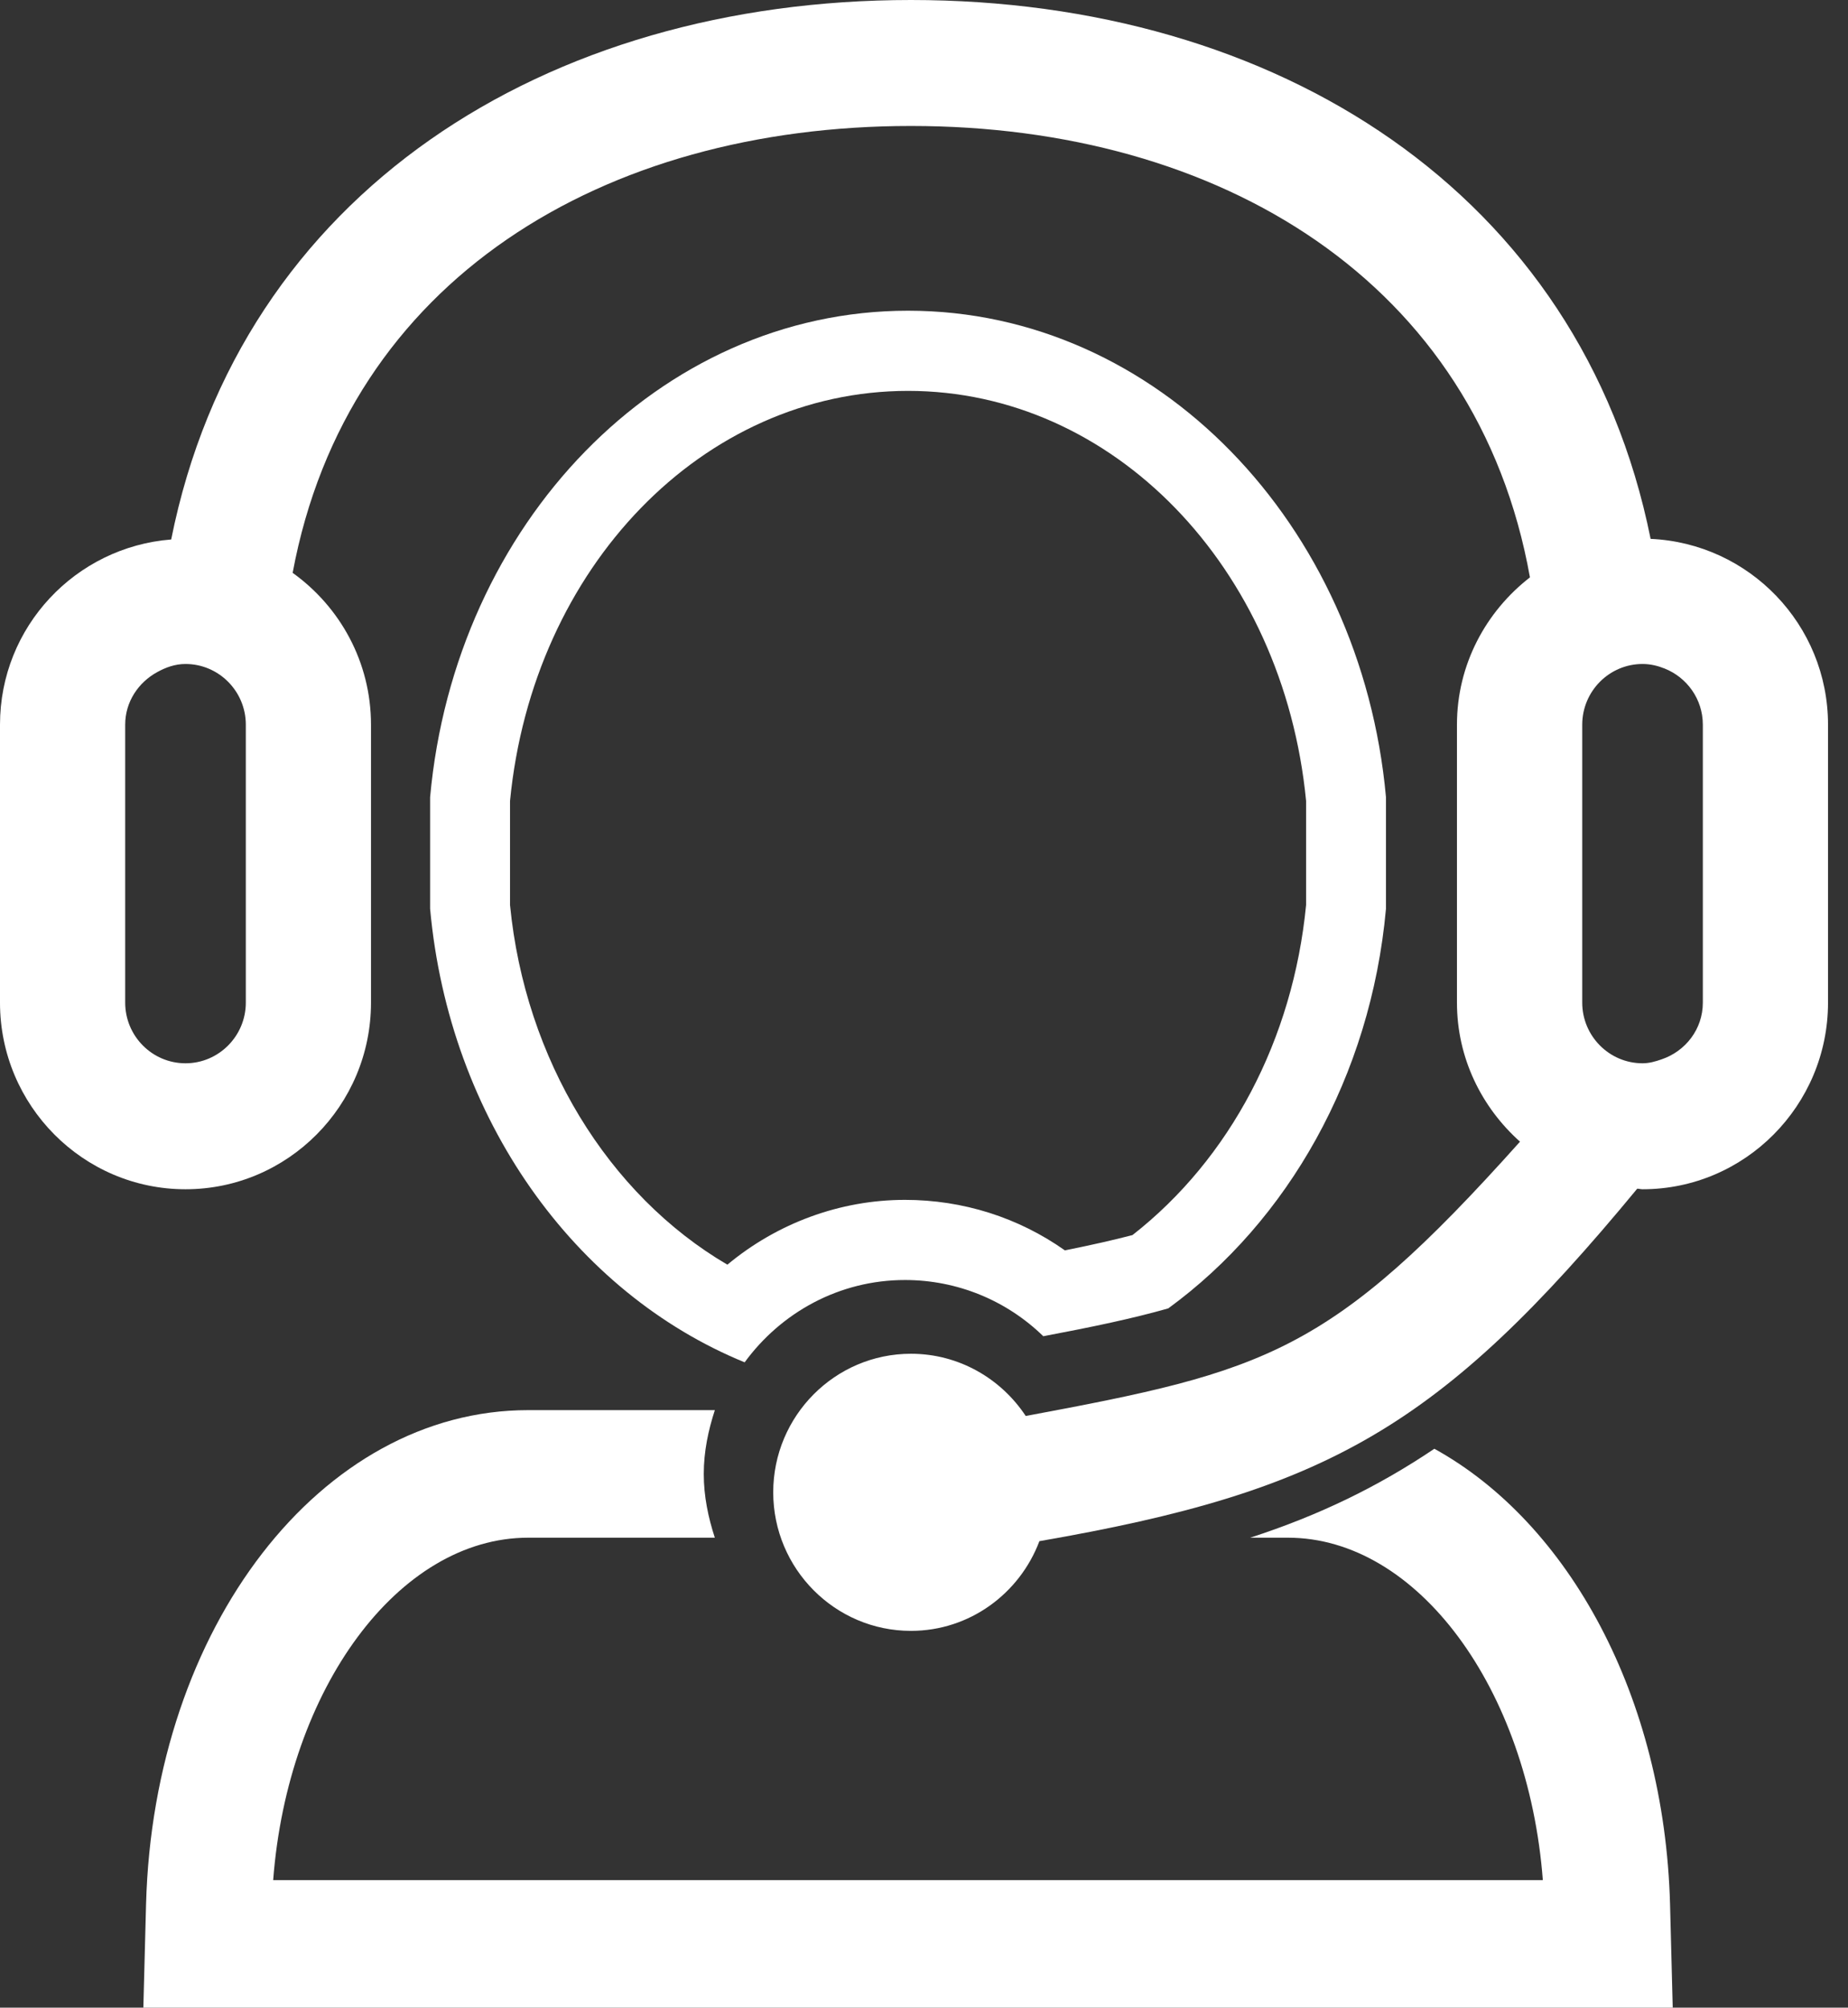 <?xml version="1.0" encoding="UTF-8" standalone="no"?><!DOCTYPE svg PUBLIC "-//W3C//DTD SVG 1.1//EN" "http://www.w3.org/Graphics/SVG/1.1/DTD/svg11.dtd"><svg width="100%" height="100%" viewBox="0 0 58 63" version="1.1" xmlns="http://www.w3.org/2000/svg" xmlns:xlink="http://www.w3.org/1999/xlink" xml:space="preserve" xmlns:serif="http://www.serif.com/" style="fill-rule:evenodd;clip-rule:evenodd;stroke-linejoin:round;stroke-miterlimit:1.414;"><rect x="0" y="0" width="58" height="63" fill="#333333" stroke="none"/><g><g><clipPath id="_clip1"><path d="M53.444,31.462c0,0.837 -0.547,1.528 -1.296,1.781c-0.19,0.066 -0.385,0.123 -0.596,0.123c-1.044,0 -1.893,-0.855 -1.893,-1.904l0,-8.721c0,-1.05 0.849,-1.905 1.893,-1.905c0.246,0 0.475,0.056 0.691,0.142c0.701,0.279 1.201,0.96 1.201,1.763l0,8.721Zm-45.729,-8.056l0,8.056c0,1.049 -0.85,1.904 -1.893,1.904c-1.046,0 -1.893,-0.855 -1.893,-1.904l0,-8.721c0,-0.719 0.415,-1.326 1.003,-1.649c0.269,-0.149 0.562,-0.256 0.89,-0.256c1.043,0 1.893,0.855 1.893,1.905l0,0.665Zm44.09,-6.496c-2.188,-10.879 -11.763,-16.91 -23.215,-16.91c-11.458,0 -21.037,6.042 -23.217,16.929c-2.998,0.236 -5.373,2.737 -5.373,5.812l0,8.721c0,3.229 2.611,5.857 5.822,5.857c3.211,0 5.822,-2.628 5.822,-5.857l0,-8.721c0,-1.967 -0.975,-3.702 -2.459,-4.765c1.715,-9.21 9.758,-14.023 19.405,-14.023c9.697,0 17.769,4.884 19.428,14.165c-1.382,1.072 -2.291,2.736 -2.291,4.623l0,8.721c0,1.74 0.775,3.289 1.979,4.364c-5.957,6.659 -7.964,7.201 -15.513,8.608c-0.776,-1.174 -2.099,-1.953 -3.603,-1.953c-2.382,0 -4.322,1.95 -4.322,4.348c0,2.398 1.94,4.348 4.322,4.348c1.845,0 3.413,-1.174 4.032,-2.815c9.02,-1.564 12.566,-3.554 18.763,-11.061c0.058,0.002 0.11,0.018 0.167,0.018c3.21,0 5.821,-2.628 5.821,-5.857l0,-8.721c0,-3.142 -2.477,-5.694 -5.568,-5.831Z"/></clipPath><g clip-path="url(#_clip1)"><rect x="-0.001" y="0" width="57.75" height="51.75" style="fill:#fff;"/></g></g></g><clipPath id="_clip2"><path d="M45.018,45.462c-1.752,1.18 -3.605,2.086 -5.781,2.791l1.184,0c4.069,0 7.544,4.746 8.001,10.744l-39.848,0c0.456,-5.998 3.93,-10.744 8.003,-10.744l5.858,0c-0.206,-0.632 -0.347,-1.297 -0.347,-1.999c0,-0.705 0.141,-1.37 0.348,-2.004l-5.859,0c-6.495,0 -11.761,6.811 -11.993,15.507l-0.085,3.243l48,0l-0.084,-3.245c-0.177,-6.512 -3.178,-11.964 -7.397,-14.293Z"/></clipPath><g clip-path="url(#_clip2)"><rect x="0.749" y="40.5" width="55.5" height="26.25" style="fill:#fff;"/></g><clipPath id="_clip3"><path d="M40.992,28.4c-0.41,4.216 -2.385,7.962 -5.449,10.357c-0.59,0.154 -1.263,0.307 -2.121,0.48c-1.46,-1.031 -3.2,-1.585 -5.019,-1.585c-2.042,0 -4.016,0.736 -5.574,2.034c-3.742,-2.193 -6.351,-6.445 -6.822,-11.288l0,-3.262c0.712,-7.346 6.067,-12.87 12.493,-12.87c6.425,0 11.778,5.523 12.492,12.866l0,3.268Zm-12.492,-18.65c-7.806,0 -14.224,6.691 -15.001,15.267l0,3.499c0.597,6.592 4.537,12.053 9.872,14.234c1.138,-1.558 2.963,-2.583 5.033,-2.583c1.64,0 3.188,0.641 4.34,1.764c1.547,-0.292 2.802,-0.555 3.921,-0.873c3.746,-2.731 6.357,-7.274 6.834,-12.54l0,-3.504c-0.778,-8.574 -7.195,-15.264 -14.999,-15.264Z"/></clipPath><g clip-path="url(#_clip3)"><rect x="9.749" y="6" width="37.5" height="40.5" style="fill:#fff;"/></g></svg>
